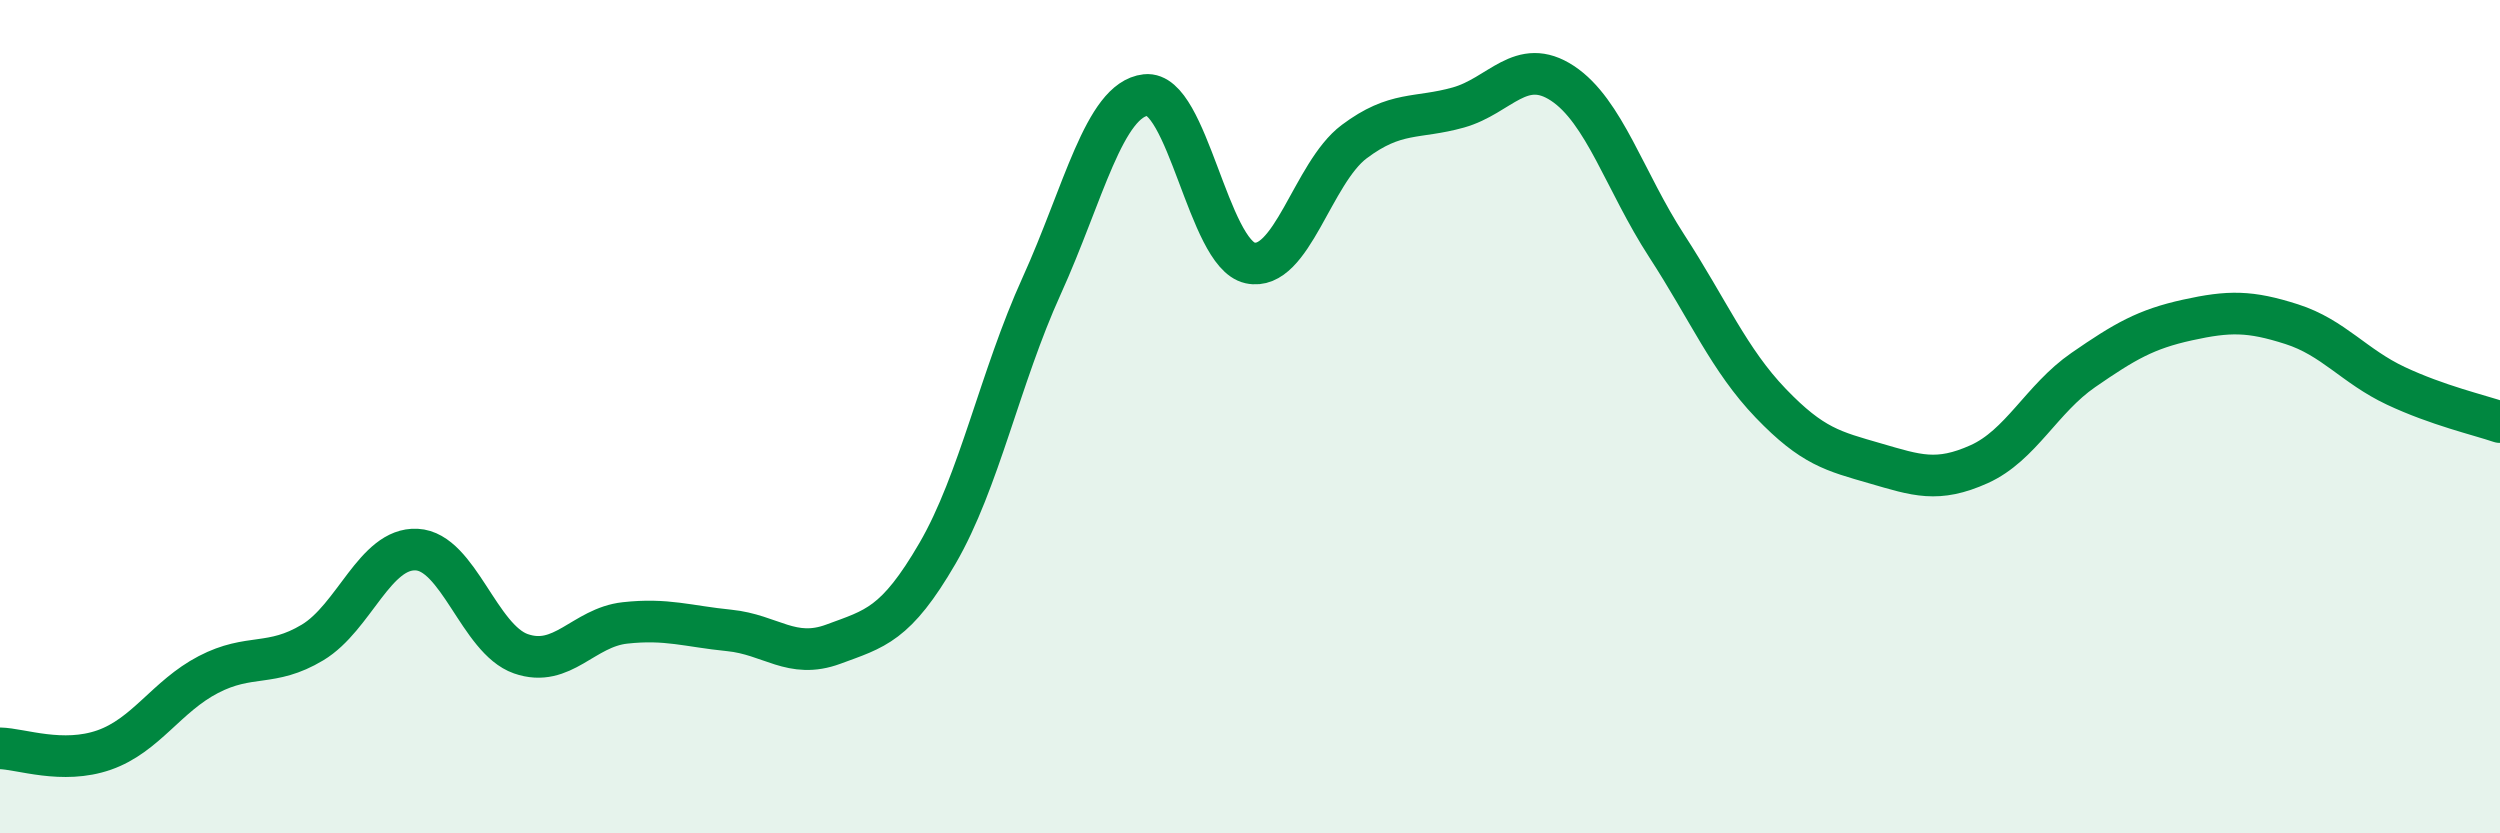 
    <svg width="60" height="20" viewBox="0 0 60 20" xmlns="http://www.w3.org/2000/svg">
      <path
        d="M 0,17.96 C 0.5,17.97 1.5,18.35 2.5,18 C 3.5,17.65 4,16.71 5,16.19 C 6,15.67 6.5,16.02 7.5,15.42 C 8.5,14.82 9,13.14 10,13.19 C 11,13.24 11.5,15.34 12.5,15.69 C 13.5,16.04 14,15.06 15,14.95 C 16,14.84 16.5,15.03 17.5,15.13 C 18.5,15.23 19,15.83 20,15.46 C 21,15.09 21.5,15 22.5,13.28 C 23.5,11.56 24,9.06 25,6.86 C 26,4.66 26.5,2.39 27.5,2.28 C 28.5,2.17 29,6.09 30,6.31 C 31,6.53 31.5,4.15 32.5,3.4 C 33.5,2.65 34,2.86 35,2.58 C 36,2.3 36.5,1.34 37.5,2 C 38.5,2.66 39,4.36 40,5.9 C 41,7.44 41.5,8.64 42.5,9.68 C 43.5,10.72 44,10.83 45,11.12 C 46,11.41 46.5,11.59 47.5,11.14 C 48.5,10.69 49,9.57 50,8.88 C 51,8.19 51.5,7.9 52.5,7.68 C 53.5,7.46 54,7.46 55,7.78 C 56,8.1 56.5,8.79 57.5,9.26 C 58.5,9.73 59.5,9.96 60,10.13L60 20L0 20Z"
        fill="#008740"
        opacity="0.1"
        stroke-linecap="round"
        stroke-linejoin="round"
      />
      <path
        d="M 0,17.96 C 0.5,17.97 1.5,18.35 2.5,18 C 3.5,17.65 4,16.71 5,16.19 C 6,15.67 6.5,16.02 7.5,15.42 C 8.5,14.82 9,13.14 10,13.19 C 11,13.24 11.5,15.34 12.5,15.69 C 13.5,16.04 14,15.06 15,14.95 C 16,14.84 16.5,15.03 17.5,15.13 C 18.5,15.23 19,15.83 20,15.46 C 21,15.09 21.5,15 22.5,13.28 C 23.5,11.56 24,9.06 25,6.86 C 26,4.66 26.5,2.39 27.5,2.28 C 28.5,2.17 29,6.09 30,6.31 C 31,6.53 31.5,4.15 32.5,3.4 C 33.5,2.65 34,2.86 35,2.58 C 36,2.3 36.5,1.34 37.5,2 C 38.5,2.66 39,4.36 40,5.9 C 41,7.44 41.5,8.64 42.5,9.68 C 43.5,10.72 44,10.83 45,11.12 C 46,11.41 46.5,11.59 47.5,11.14 C 48.5,10.69 49,9.57 50,8.88 C 51,8.19 51.5,7.9 52.5,7.68 C 53.5,7.46 54,7.46 55,7.78 C 56,8.1 56.5,8.79 57.5,9.26 C 58.5,9.73 59.5,9.96 60,10.13"
        stroke="#008740"
        stroke-width="1"
        fill="none"
        stroke-linecap="round"
        stroke-linejoin="round"
      />
    </svg>
  